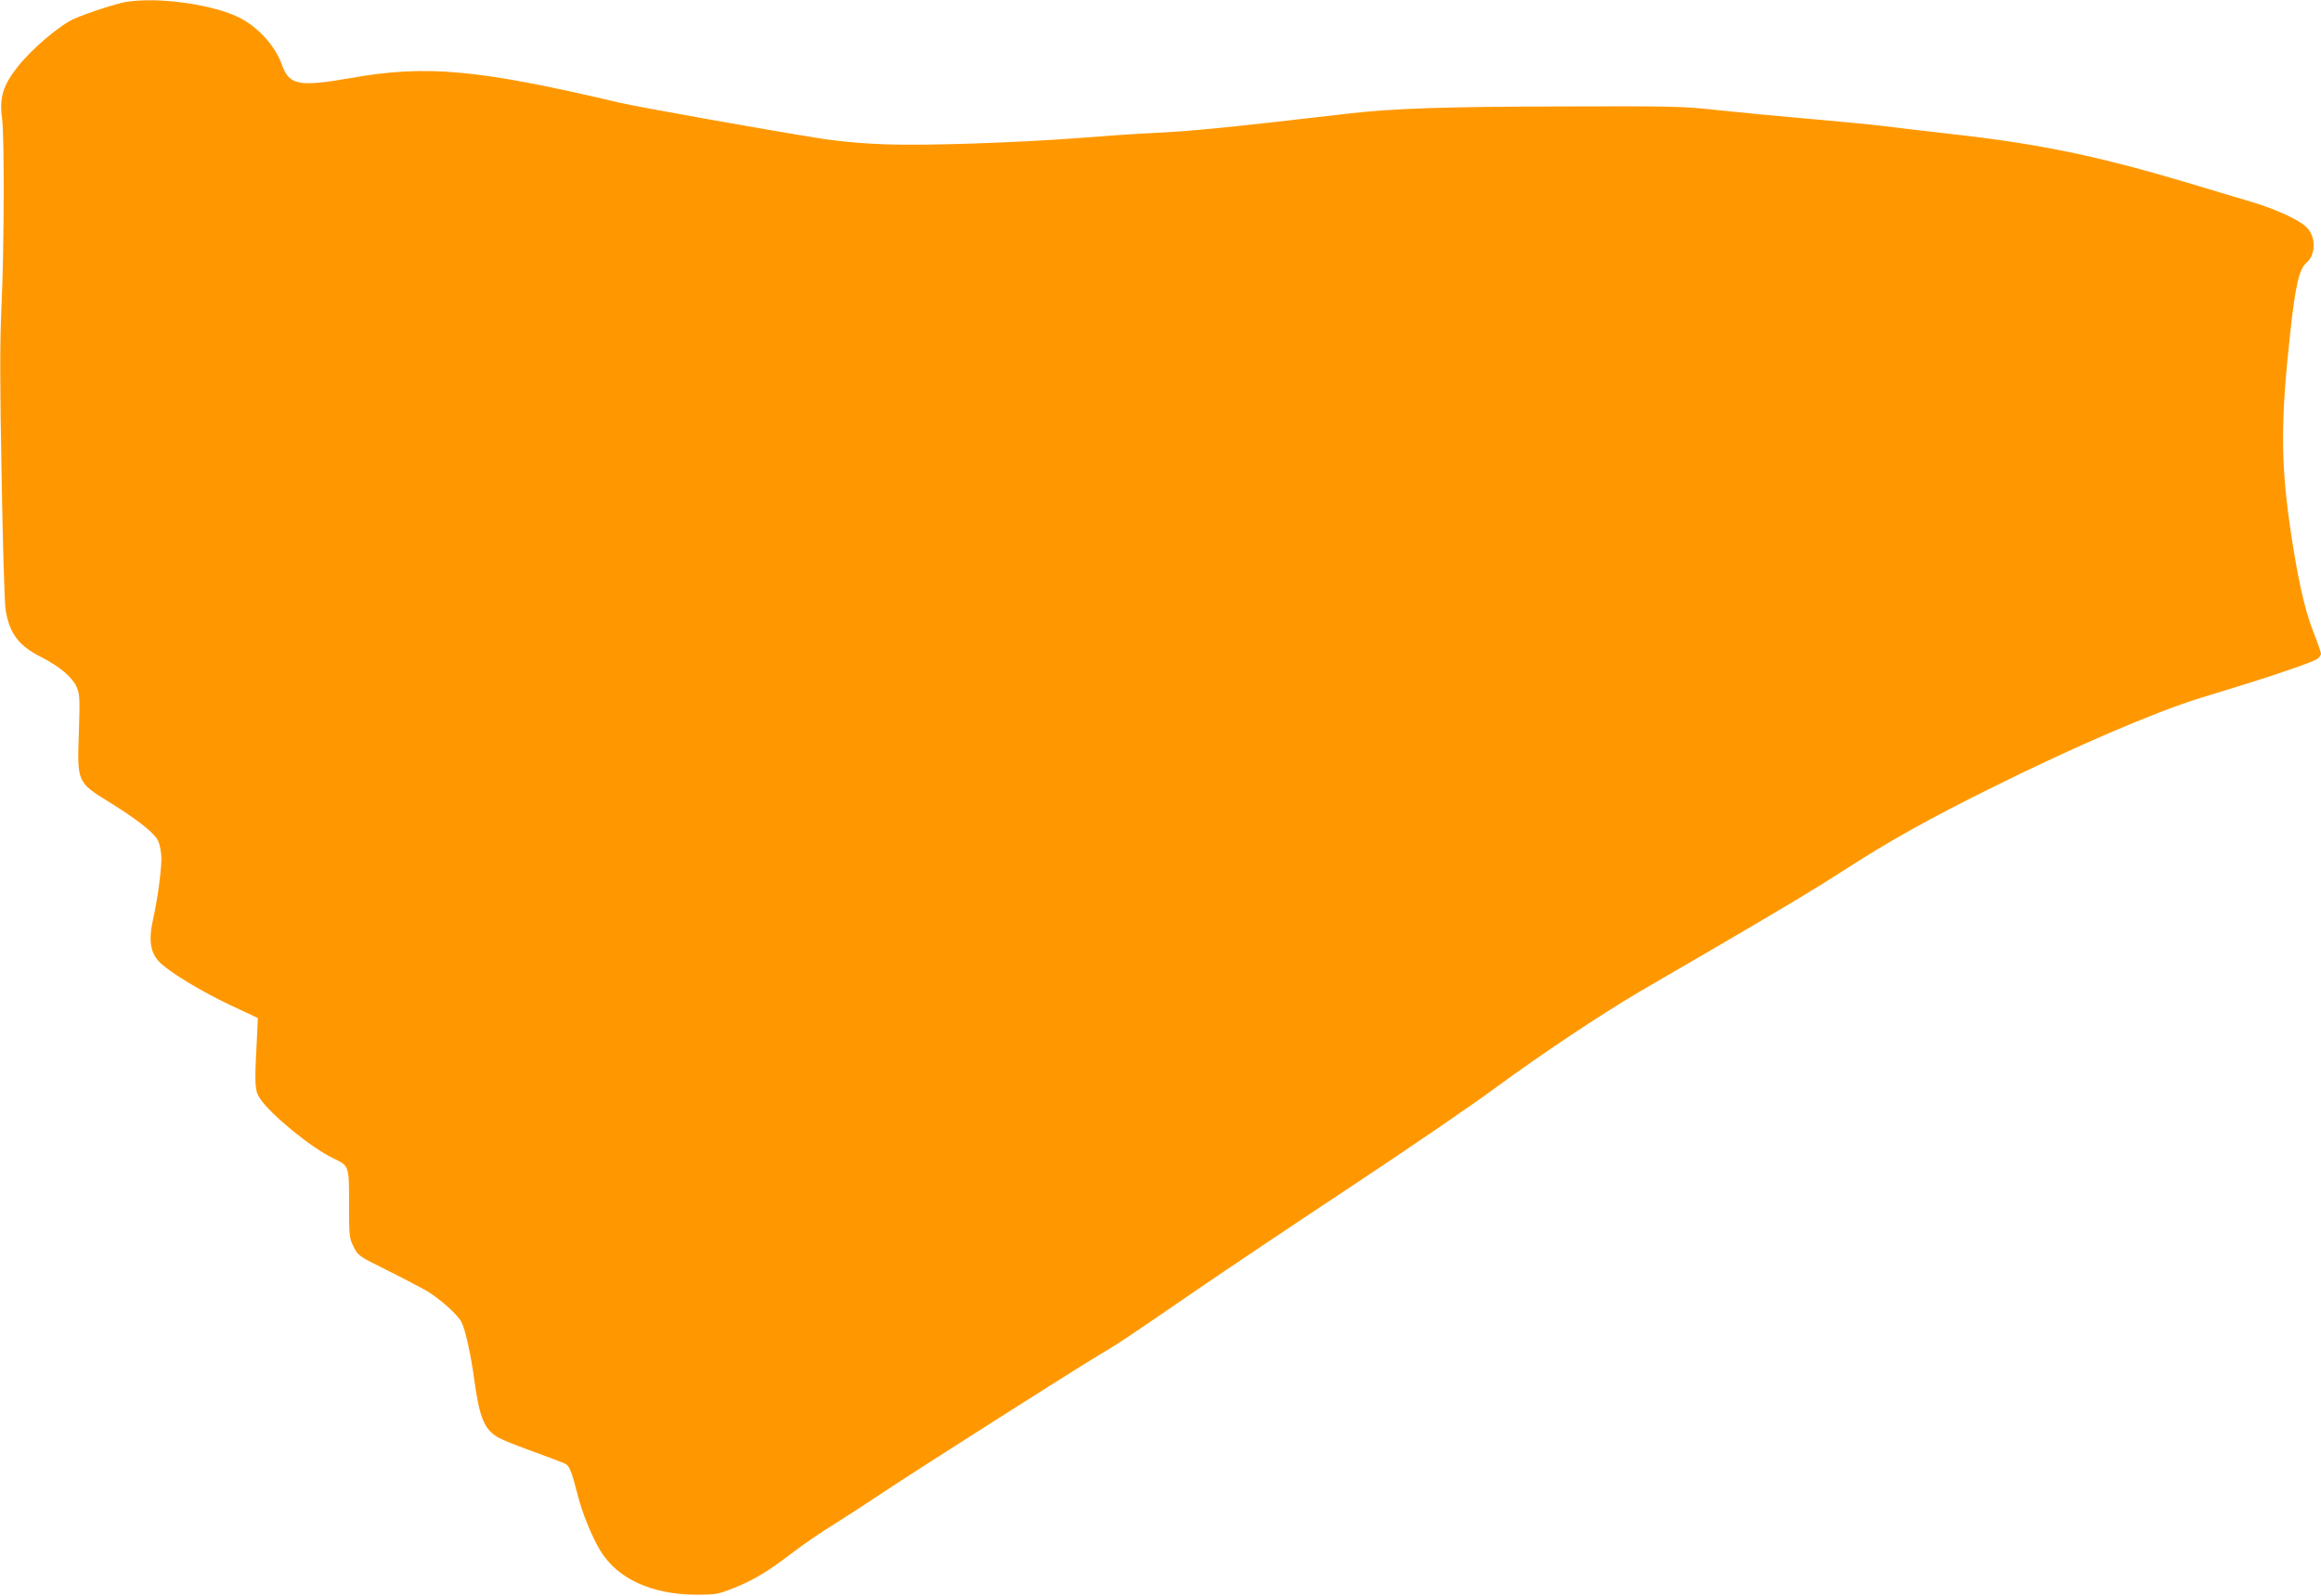 <?xml version="1.0" standalone="no"?>
<!DOCTYPE svg PUBLIC "-//W3C//DTD SVG 20010904//EN"
 "http://www.w3.org/TR/2001/REC-SVG-20010904/DTD/svg10.dtd">
<svg version="1.0" xmlns="http://www.w3.org/2000/svg"
 width="1280pt" height="880pt" viewBox="0 0 1280 880"
 preserveAspectRatio="xMidYMid meet">
<g transform="translate(0,880) scale(0.1,-0.1)"
fill="#ff9800" stroke="none">
<path d="M693 8789 c-49 -8 -210 -60 -283 -92 -78 -34 -232 -164 -310 -262
-83 -104 -104 -172 -89 -285 14 -100 12 -721 -3 -1045 -9 -201 -9 -413 1 -935
6 -371 16 -702 22 -734 22 -131 72 -197 197 -260 99 -50 170 -110 194 -163 18
-42 19 -58 13 -251 -10 -276 -10 -276 170 -387 155 -96 248 -170 267 -212 10
-23 18 -63 18 -98 0 -69 -23 -235 -45 -330 -28 -122 -16 -193 41 -247 62 -57
227 -156 378 -228 l158 -74 -6 -131 c-13 -240 -11 -272 20 -316 63 -91 282
-269 401 -326 89 -43 88 -39 88 -252 0 -178 1 -188 25 -236 24 -49 28 -52 175
-125 83 -41 182 -93 220 -114 74 -42 178 -134 200 -177 21 -39 52 -181 70
-314 29 -214 56 -279 134 -323 21 -12 108 -47 192 -77 85 -31 164 -61 176 -67
23 -11 36 -43 69 -173 24 -96 77 -227 124 -305 94 -156 283 -243 530 -244 110
0 119 2 210 38 109 44 184 89 325 197 55 42 150 107 210 144 61 38 182 116
270 175 194 130 1085 696 1210 770 97 57 143 87 540 360 143 98 523 353 845
566 322 213 689 464 815 558 233 171 558 388 773 515 64 37 243 142 397 231
423 247 585 344 750 451 232 150 461 278 805 448 451 224 890 413 1142 491 73
23 192 59 263 81 192 60 360 119 384 135 12 9 21 21 21 29 0 7 -20 65 -45 128
-47 122 -85 294 -125 567 -53 368 -52 599 1 1080 28 258 49 347 89 381 52 45
53 143 2 194 -43 44 -171 102 -319 146 -76 22 -228 68 -338 101 -493 147 -815
214 -1295 268 -146 16 -318 37 -382 45 -65 8 -251 26 -415 40 -164 14 -390 36
-503 48 -192 21 -245 22 -848 20 -644 -1 -948 -11 -1182 -39 -701 -81 -861
-97 -1110 -109 -69 -3 -240 -15 -380 -26 -346 -26 -834 -43 -1065 -35 -124 4
-245 15 -345 30 -293 46 -1023 176 -1129 201 -776 183 -1061 209 -1481 134
-281 -49 -335 -39 -375 73 -33 96 -118 194 -215 250 -138 80 -460 128 -647 97z"/>
</g>
</svg>
